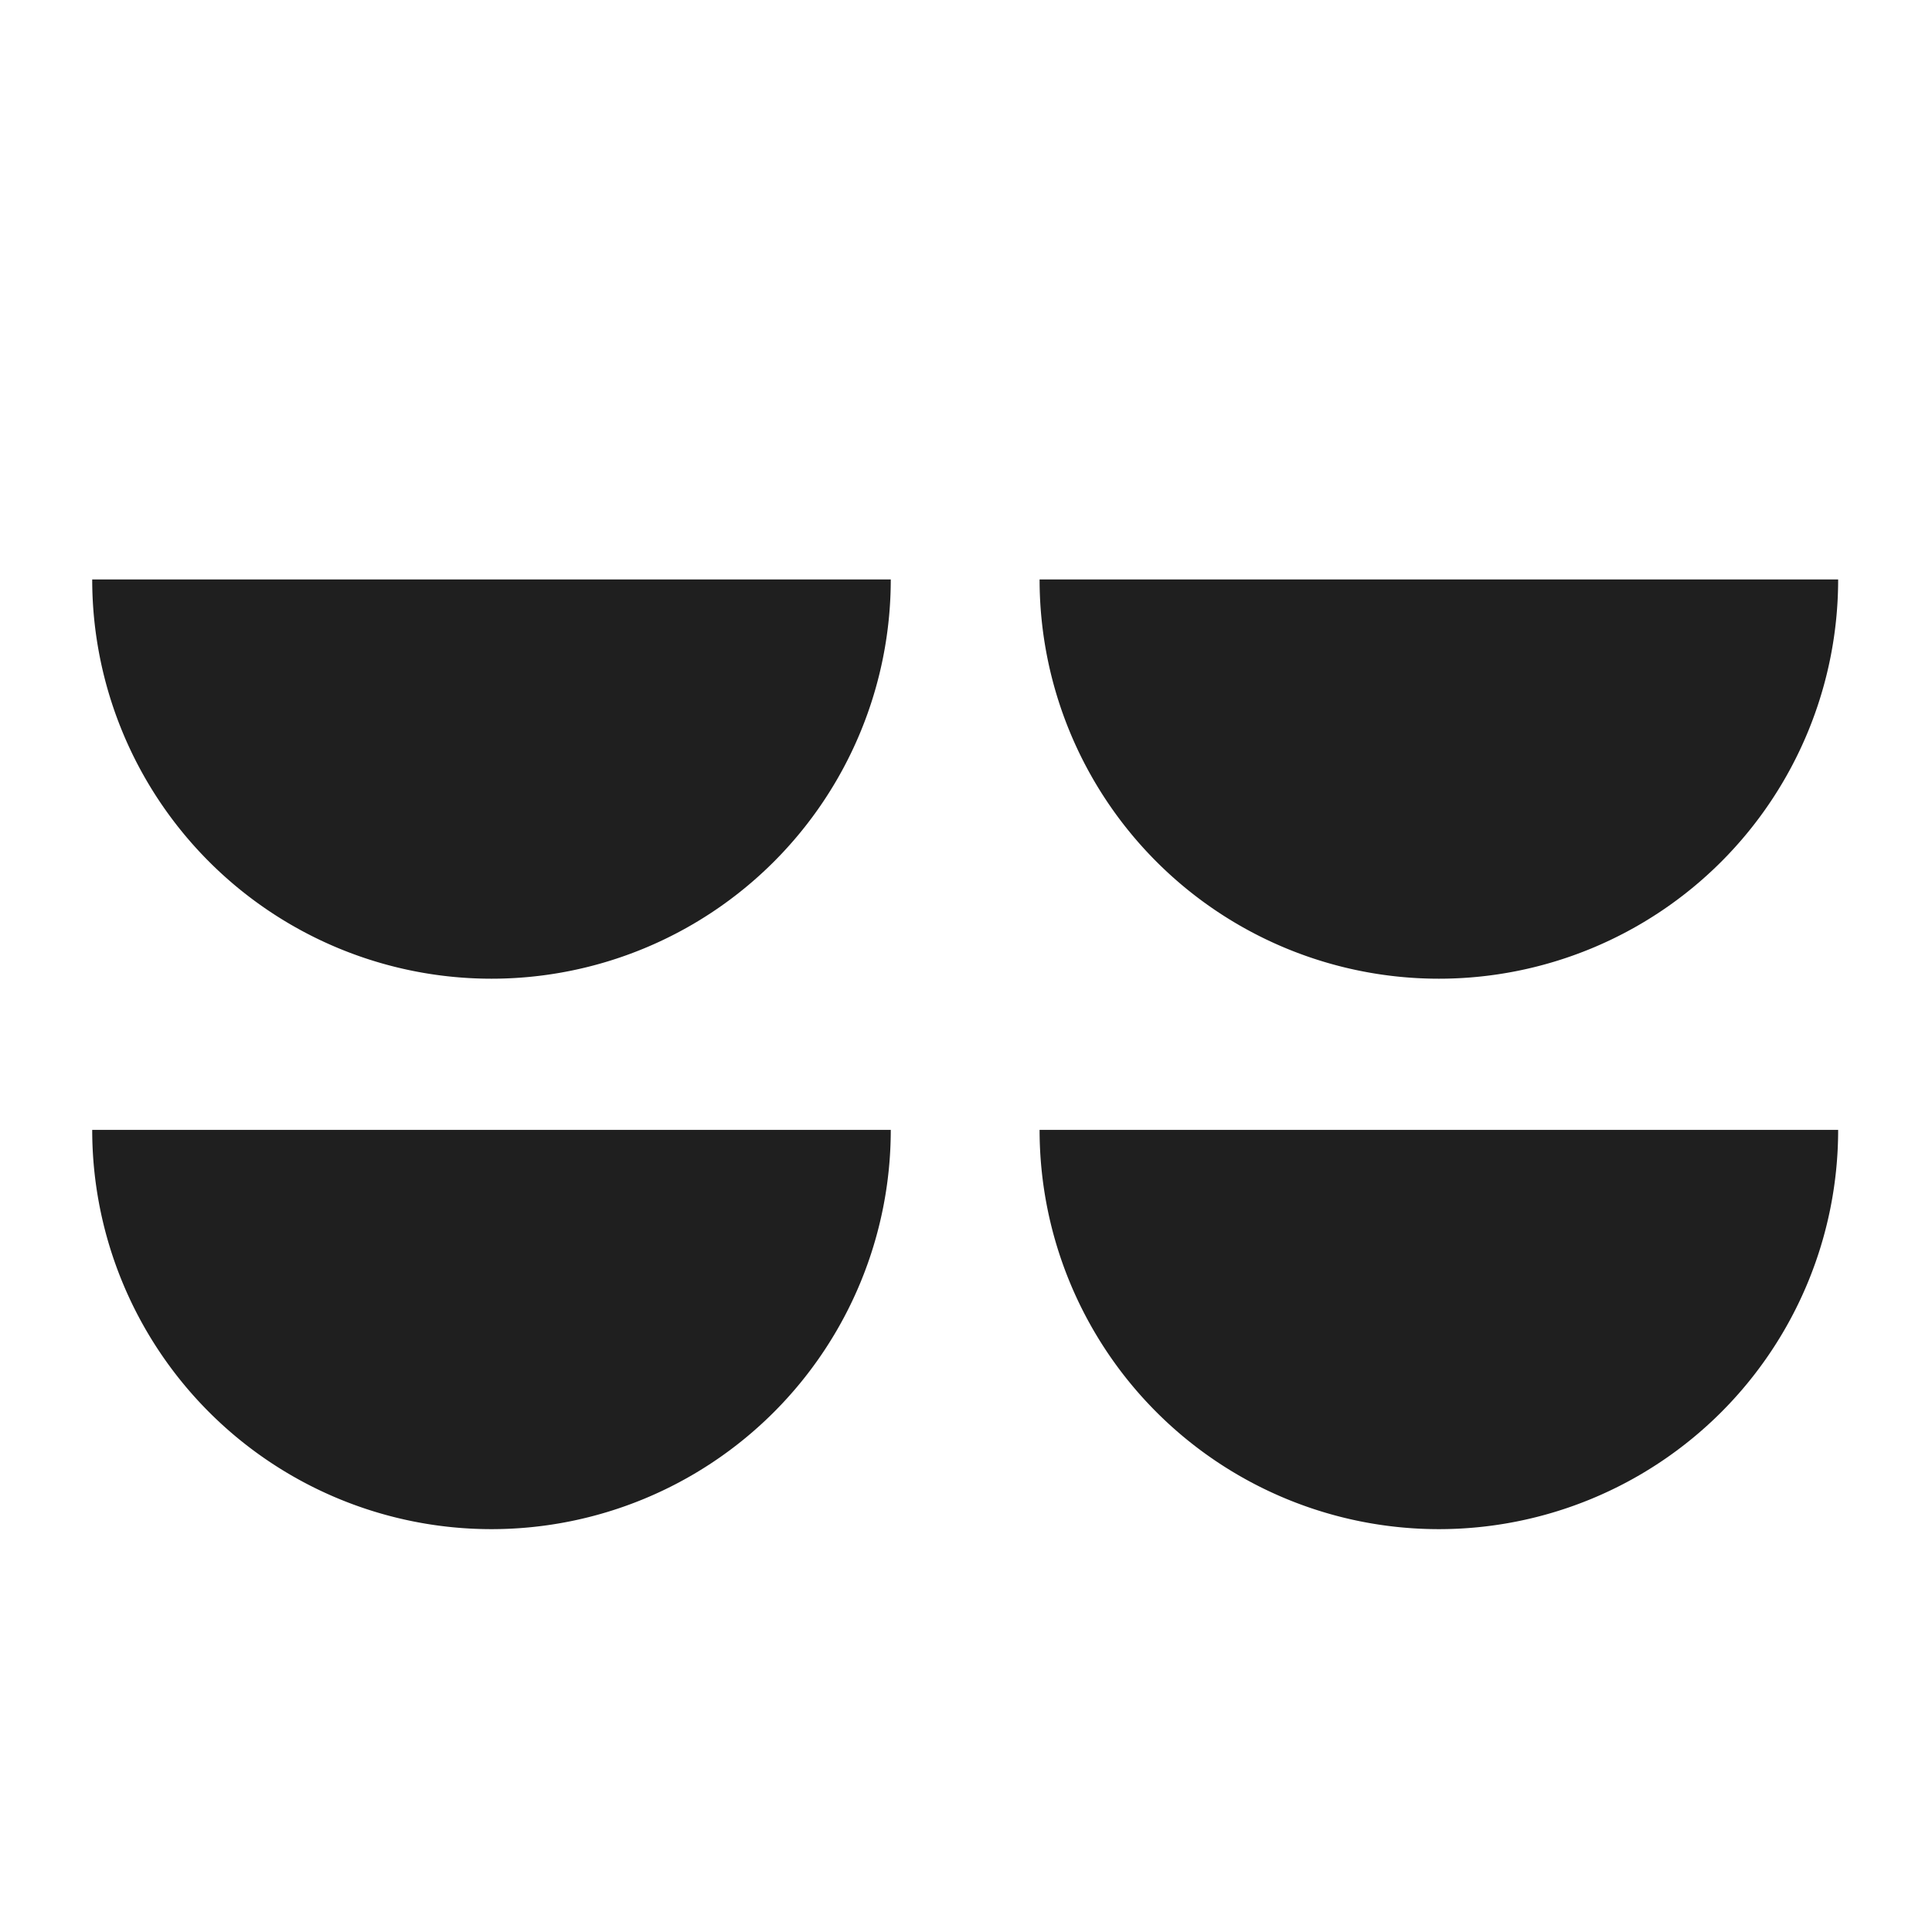 <svg width="33" height="33" viewBox="0 0 33 33" fill="none" xmlns="http://www.w3.org/2000/svg"><path d="M1.575 9.897a6.82 6.82 0 0 0 13.64 0H1.575ZM1.575 19.299a6.82 6.82 0 0 0 13.64 0H1.575ZM17.757 9.897a6.82 6.82 0 0 0 13.64 0h-13.64ZM17.757 19.299a6.82 6.82 0 0 0 13.64 0h-13.64Z" fill="#1F1F1F"/></svg>